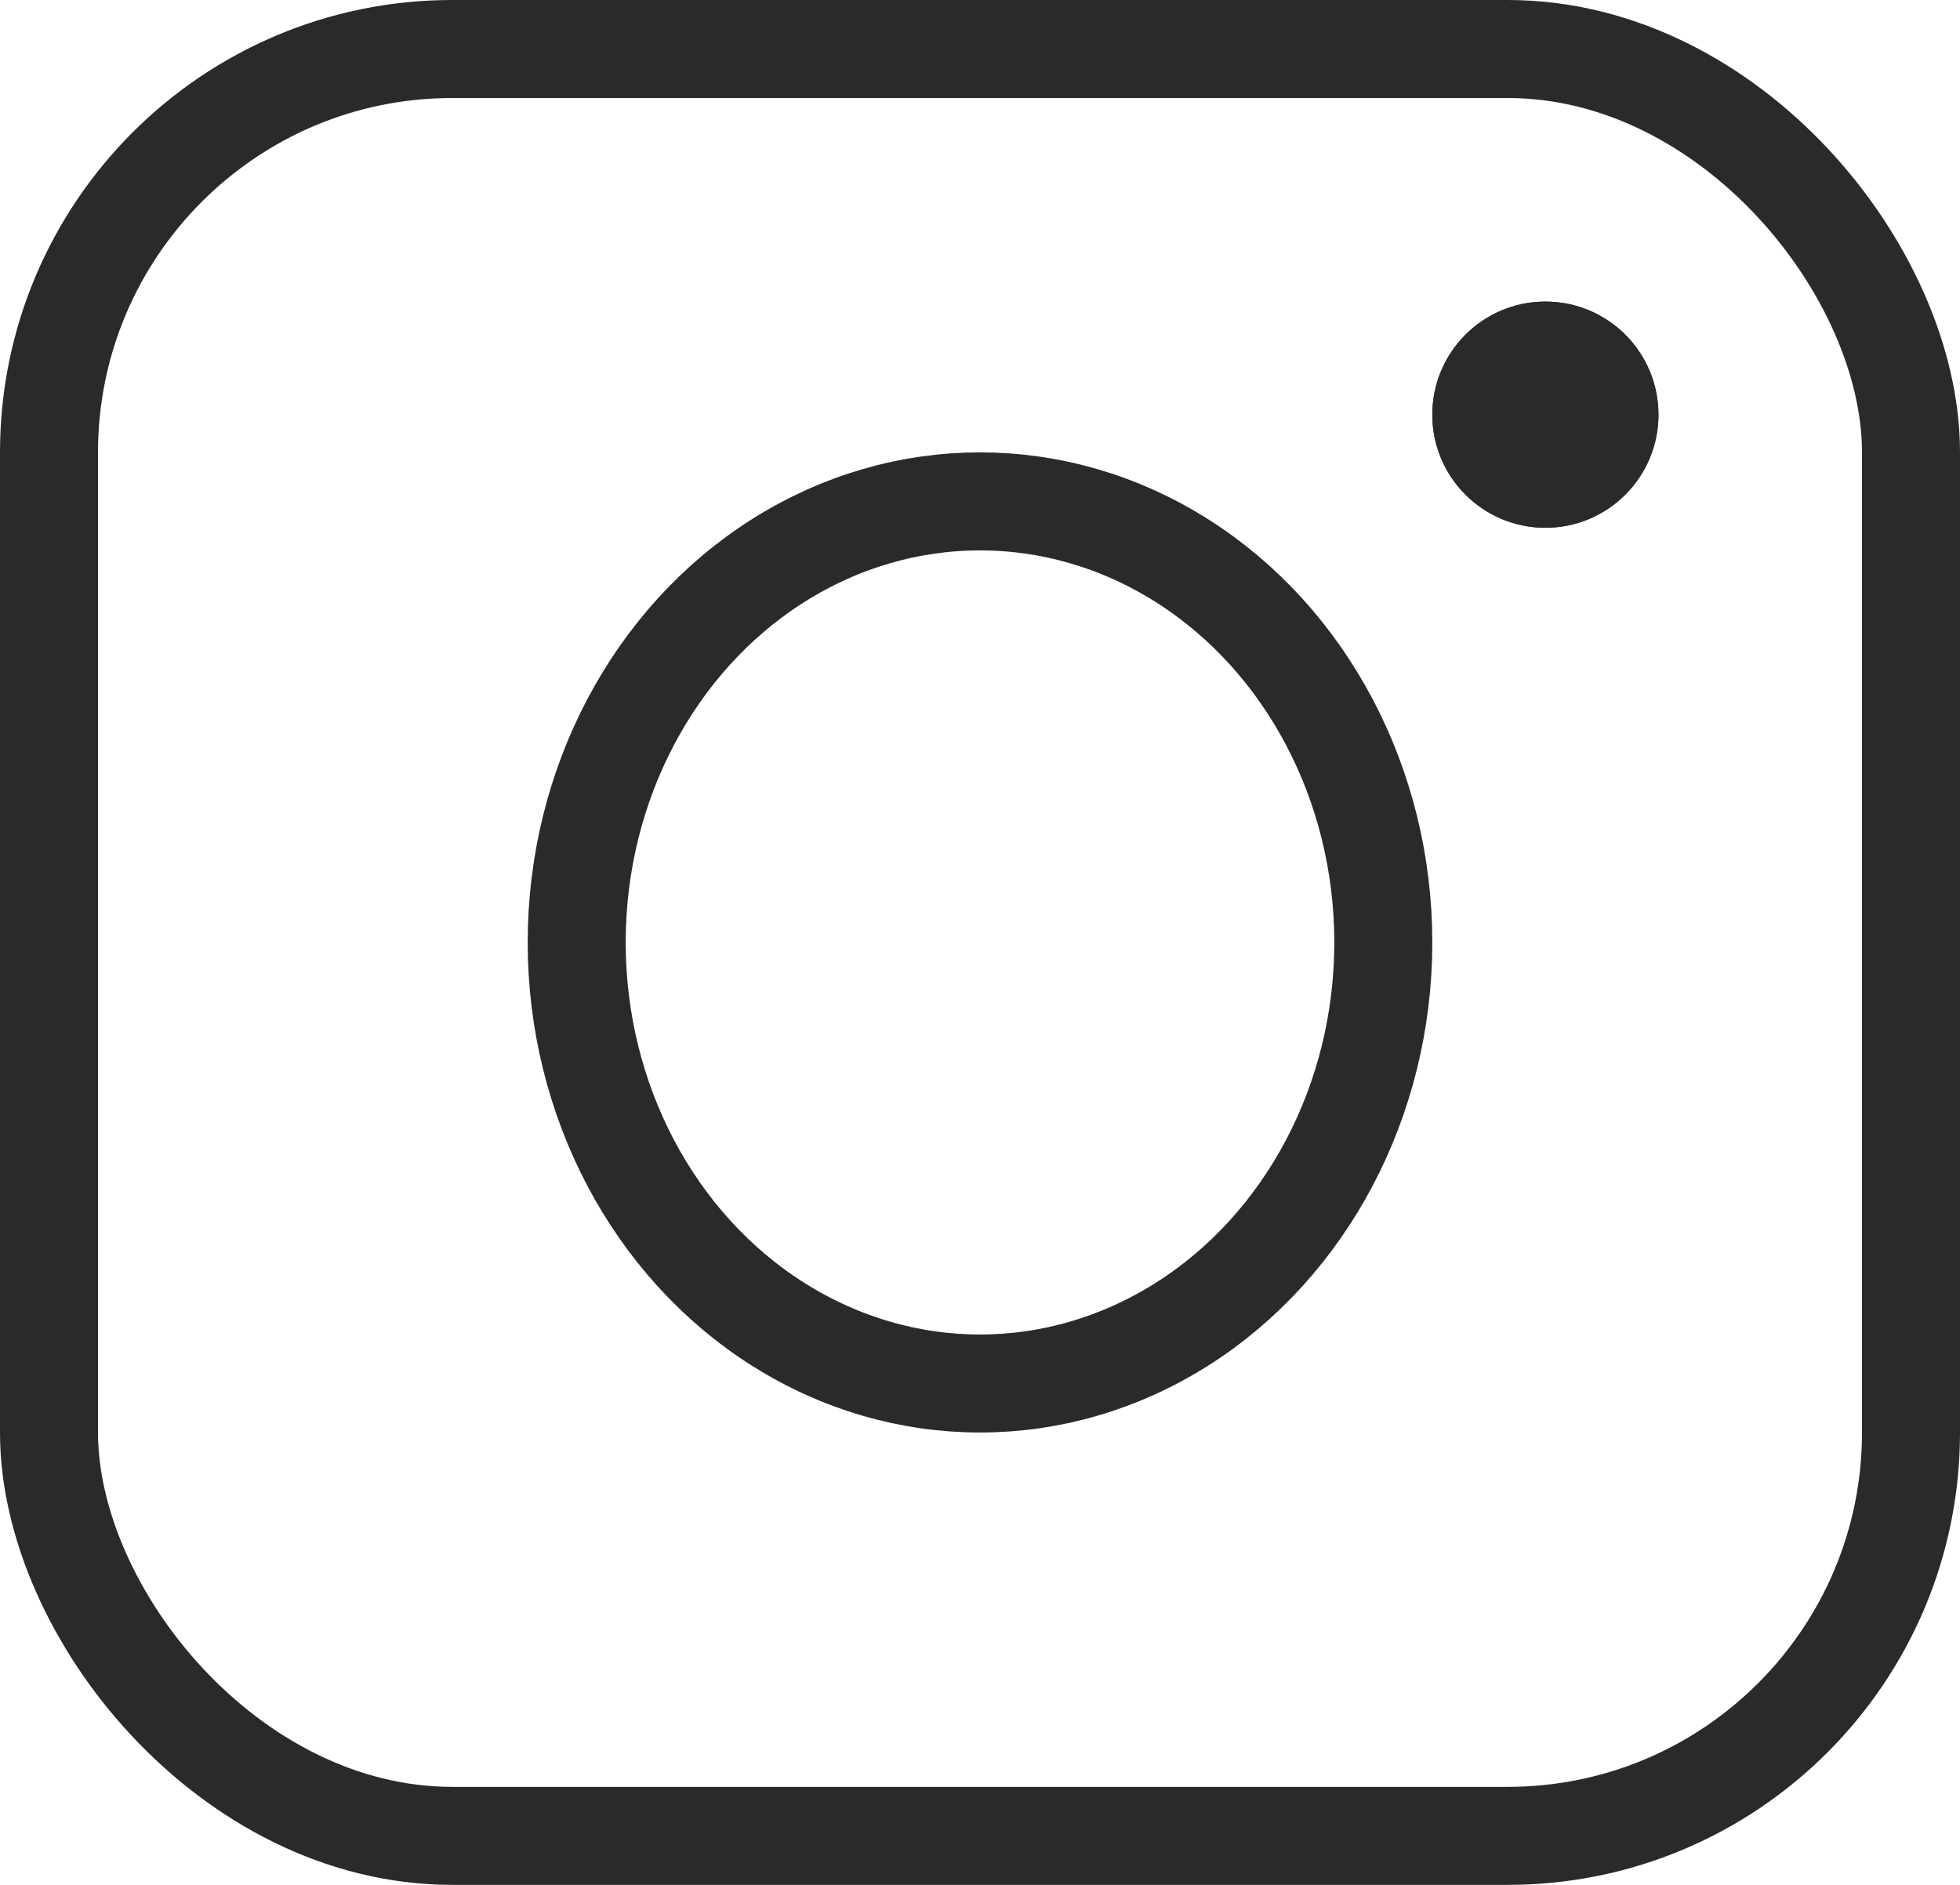 <svg xmlns="http://www.w3.org/2000/svg" width="26" height="25" viewBox="0 0 26 25">
  <g id="Group_15" data-name="Group 15" transform="translate(-992 -626)">
    <g id="Rectangle_26" data-name="Rectangle 26" transform="translate(992 626)" fill="none" stroke="#292a2c" stroke-width="1.3">
      <rect width="26" height="25" rx="6" stroke="none"/>
      <rect x="0.65" y="0.65" width="24.7" height="23.7" rx="5.35" fill="none"/>
    </g>
    <g id="Ellipse_2" data-name="Ellipse 2" transform="translate(999 632)" fill="none" stroke="#292a2c" stroke-width="1.3">
      <ellipse cx="6" cy="6.5" rx="6" ry="6.5" stroke="none"/>
      <ellipse cx="6" cy="6.5" rx="5.35" ry="5.85" fill="none"/>
    </g>
    <g id="Ellipse_3" data-name="Ellipse 3" transform="translate(1011 630)" fill="#292a2c" stroke="#292a2c" stroke-width="1.3">
      <circle cx="1.5" cy="1.5" r="1.5" stroke="none"/>
      <circle cx="1.5" cy="1.5" r="0.85" fill="none"/>
    </g>
  </g>
</svg>
